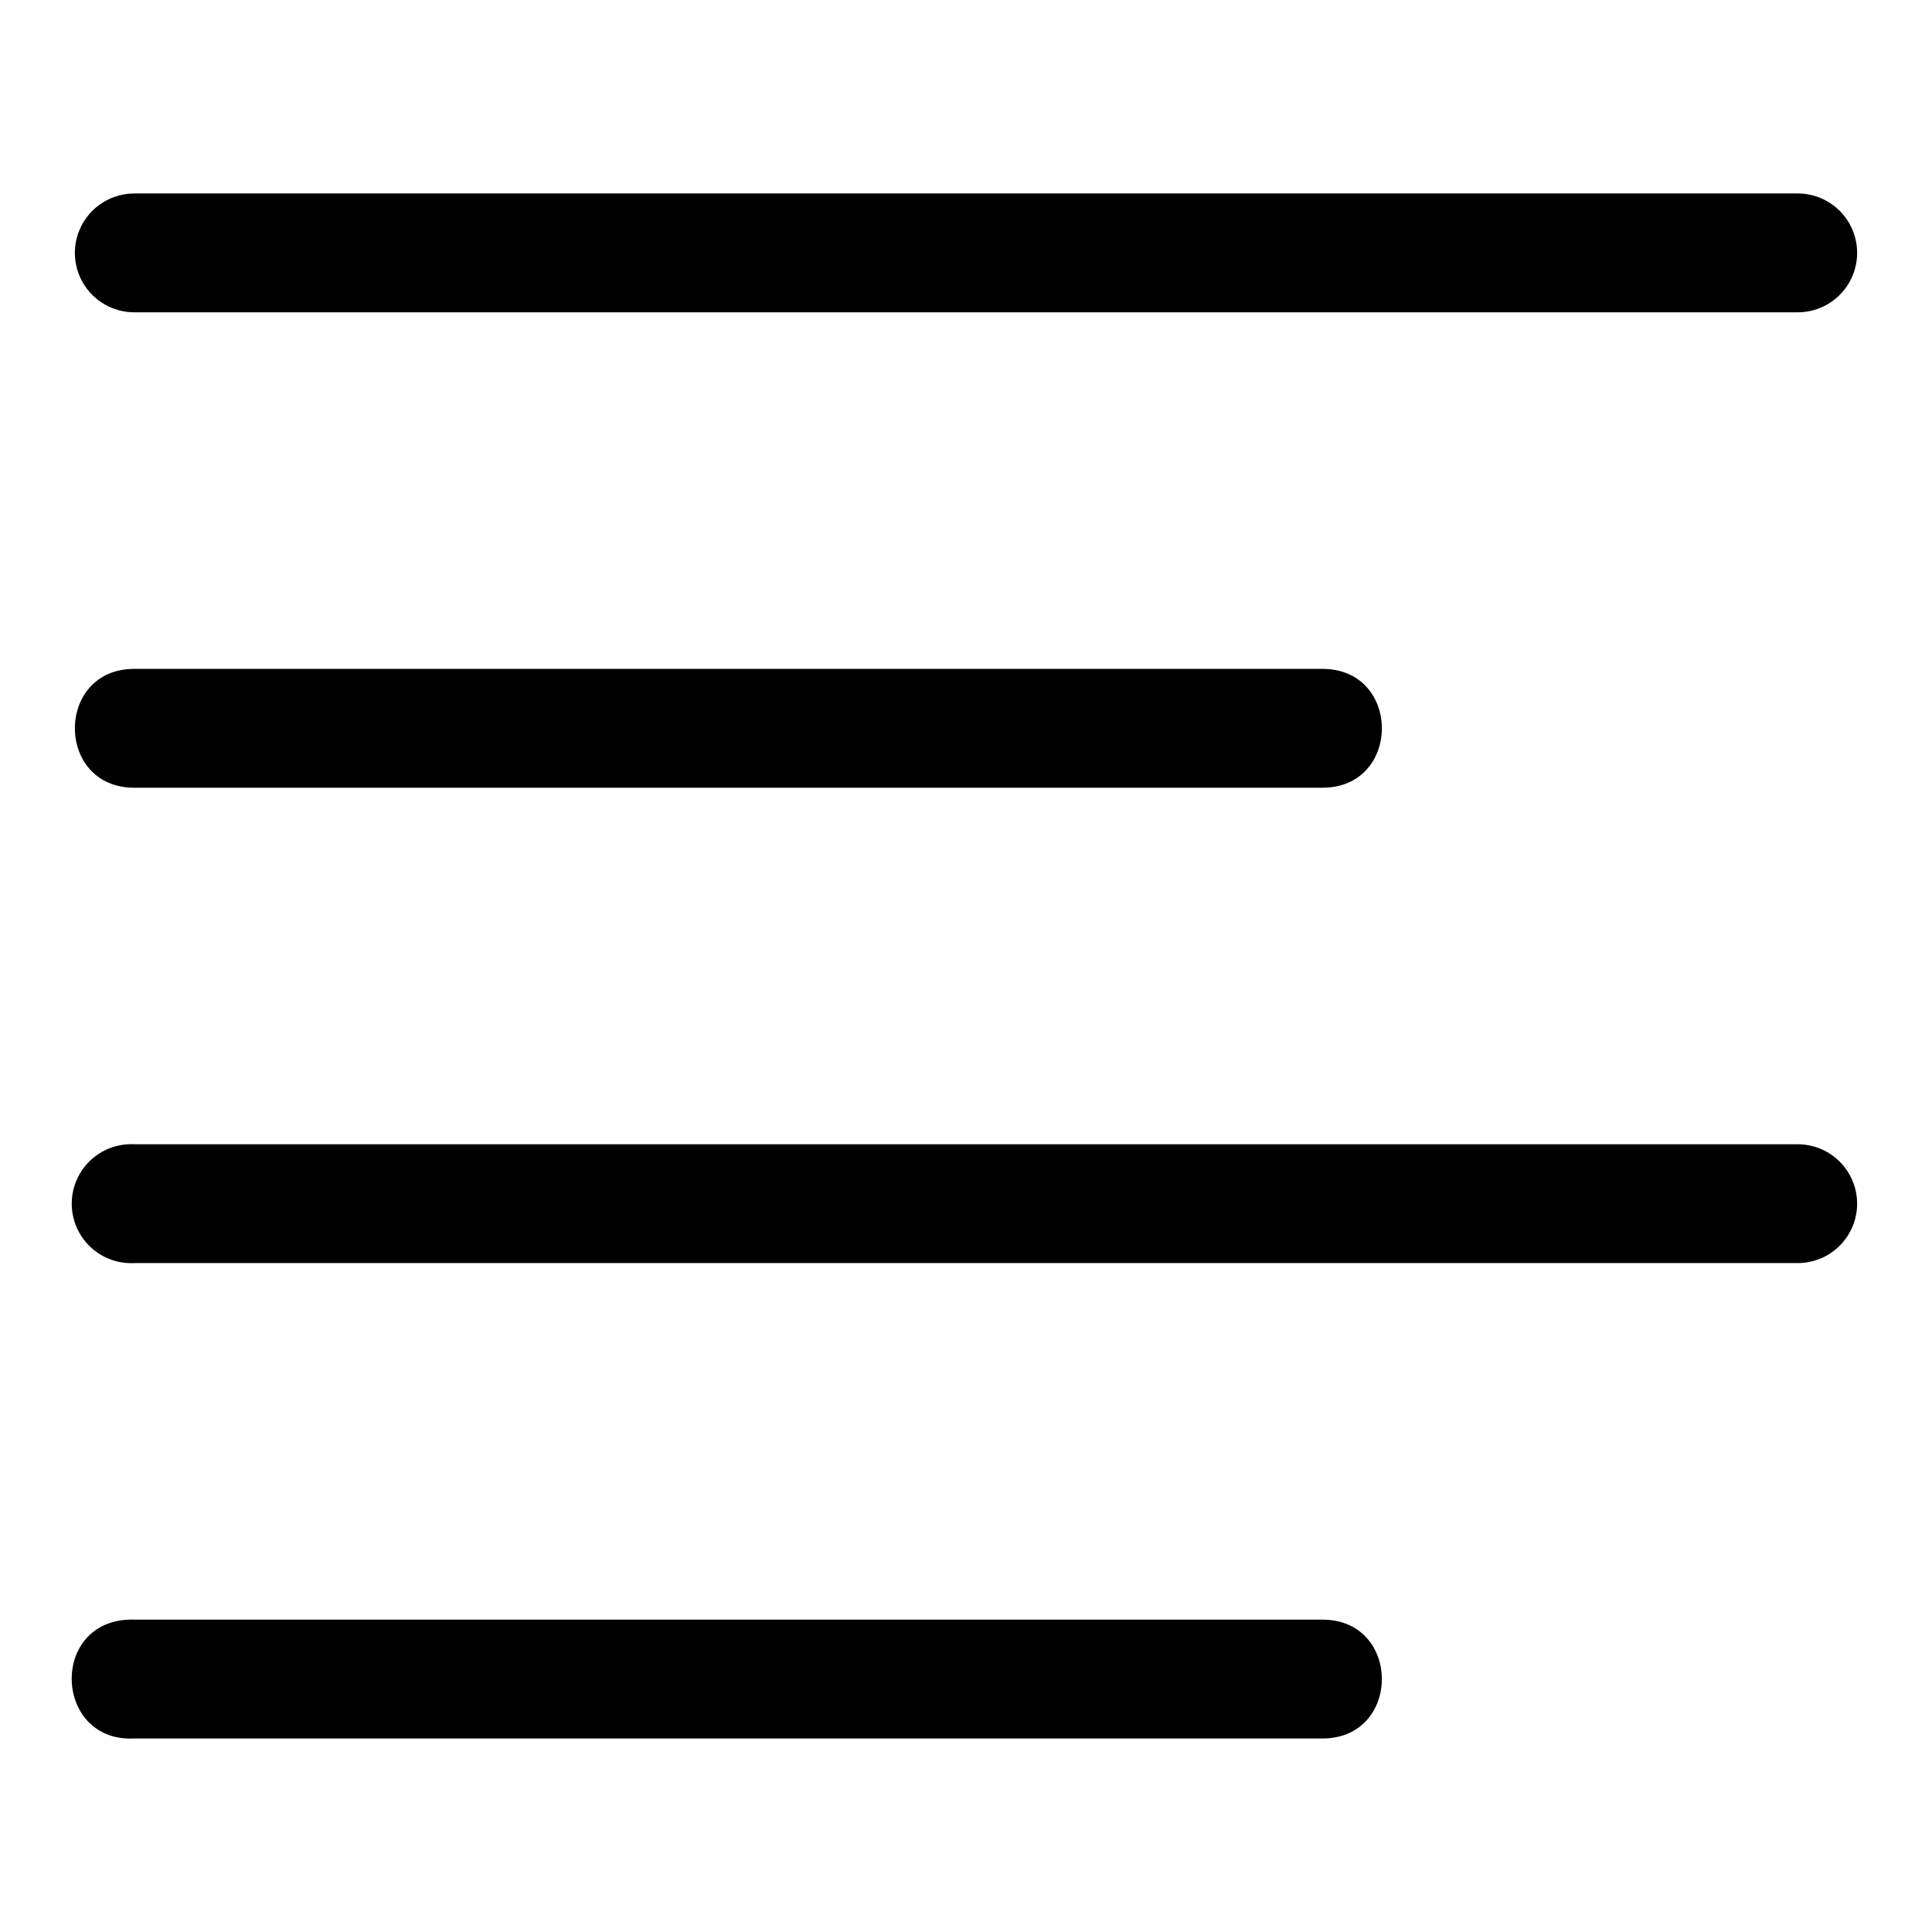 <?xml version="1.0" encoding="UTF-8"?>
<!-- Uploaded to: ICON Repo, www.iconrepo.com, Generator: ICON Repo Mixer Tools -->
<svg fill="#000000" width="800px" height="800px" version="1.1" viewBox="144 144 512 512" xmlns="http://www.w3.org/2000/svg">
 <g>
  <path d="m179.59 195.27c-5.625 0-10.824 3-13.637 7.875-2.816 4.871-2.816 10.875 0 15.746 2.812 4.875 8.012 7.875 13.637 7.875h440.82c5.629 0 10.828-3 13.641-7.875 2.812-4.871 2.812-10.875 0-15.746-2.812-4.875-8.012-7.875-13.641-7.875z"/>
  <path d="m177.96 573.22c-20.996 1.082-19.371 32.582 1.629 31.496h314.87c20.996 0 20.996-31.496 0-31.496h-314.87c-0.543-0.027-1.086-0.027-1.629 0z"/>
  <path d="m177.96 447.24c-5.625 0.289-10.668 3.559-13.227 8.578-2.562 5.016-2.254 11.02 0.812 15.746 3.062 4.727 8.418 7.461 14.043 7.168h440.82c5.629 0 10.824-3 13.641-7.871 2.812-4.875 2.812-10.875 0-15.75-2.816-4.871-8.012-7.871-13.641-7.871h-440.82c-0.543-0.031-1.086-0.031-1.629 0z"/>
  <path d="m179.59 321.26c-20.996 0-20.996 31.496 0 31.496h314.87c20.996 0 20.996-31.496 0-31.496z"/>
 </g>
</svg>
